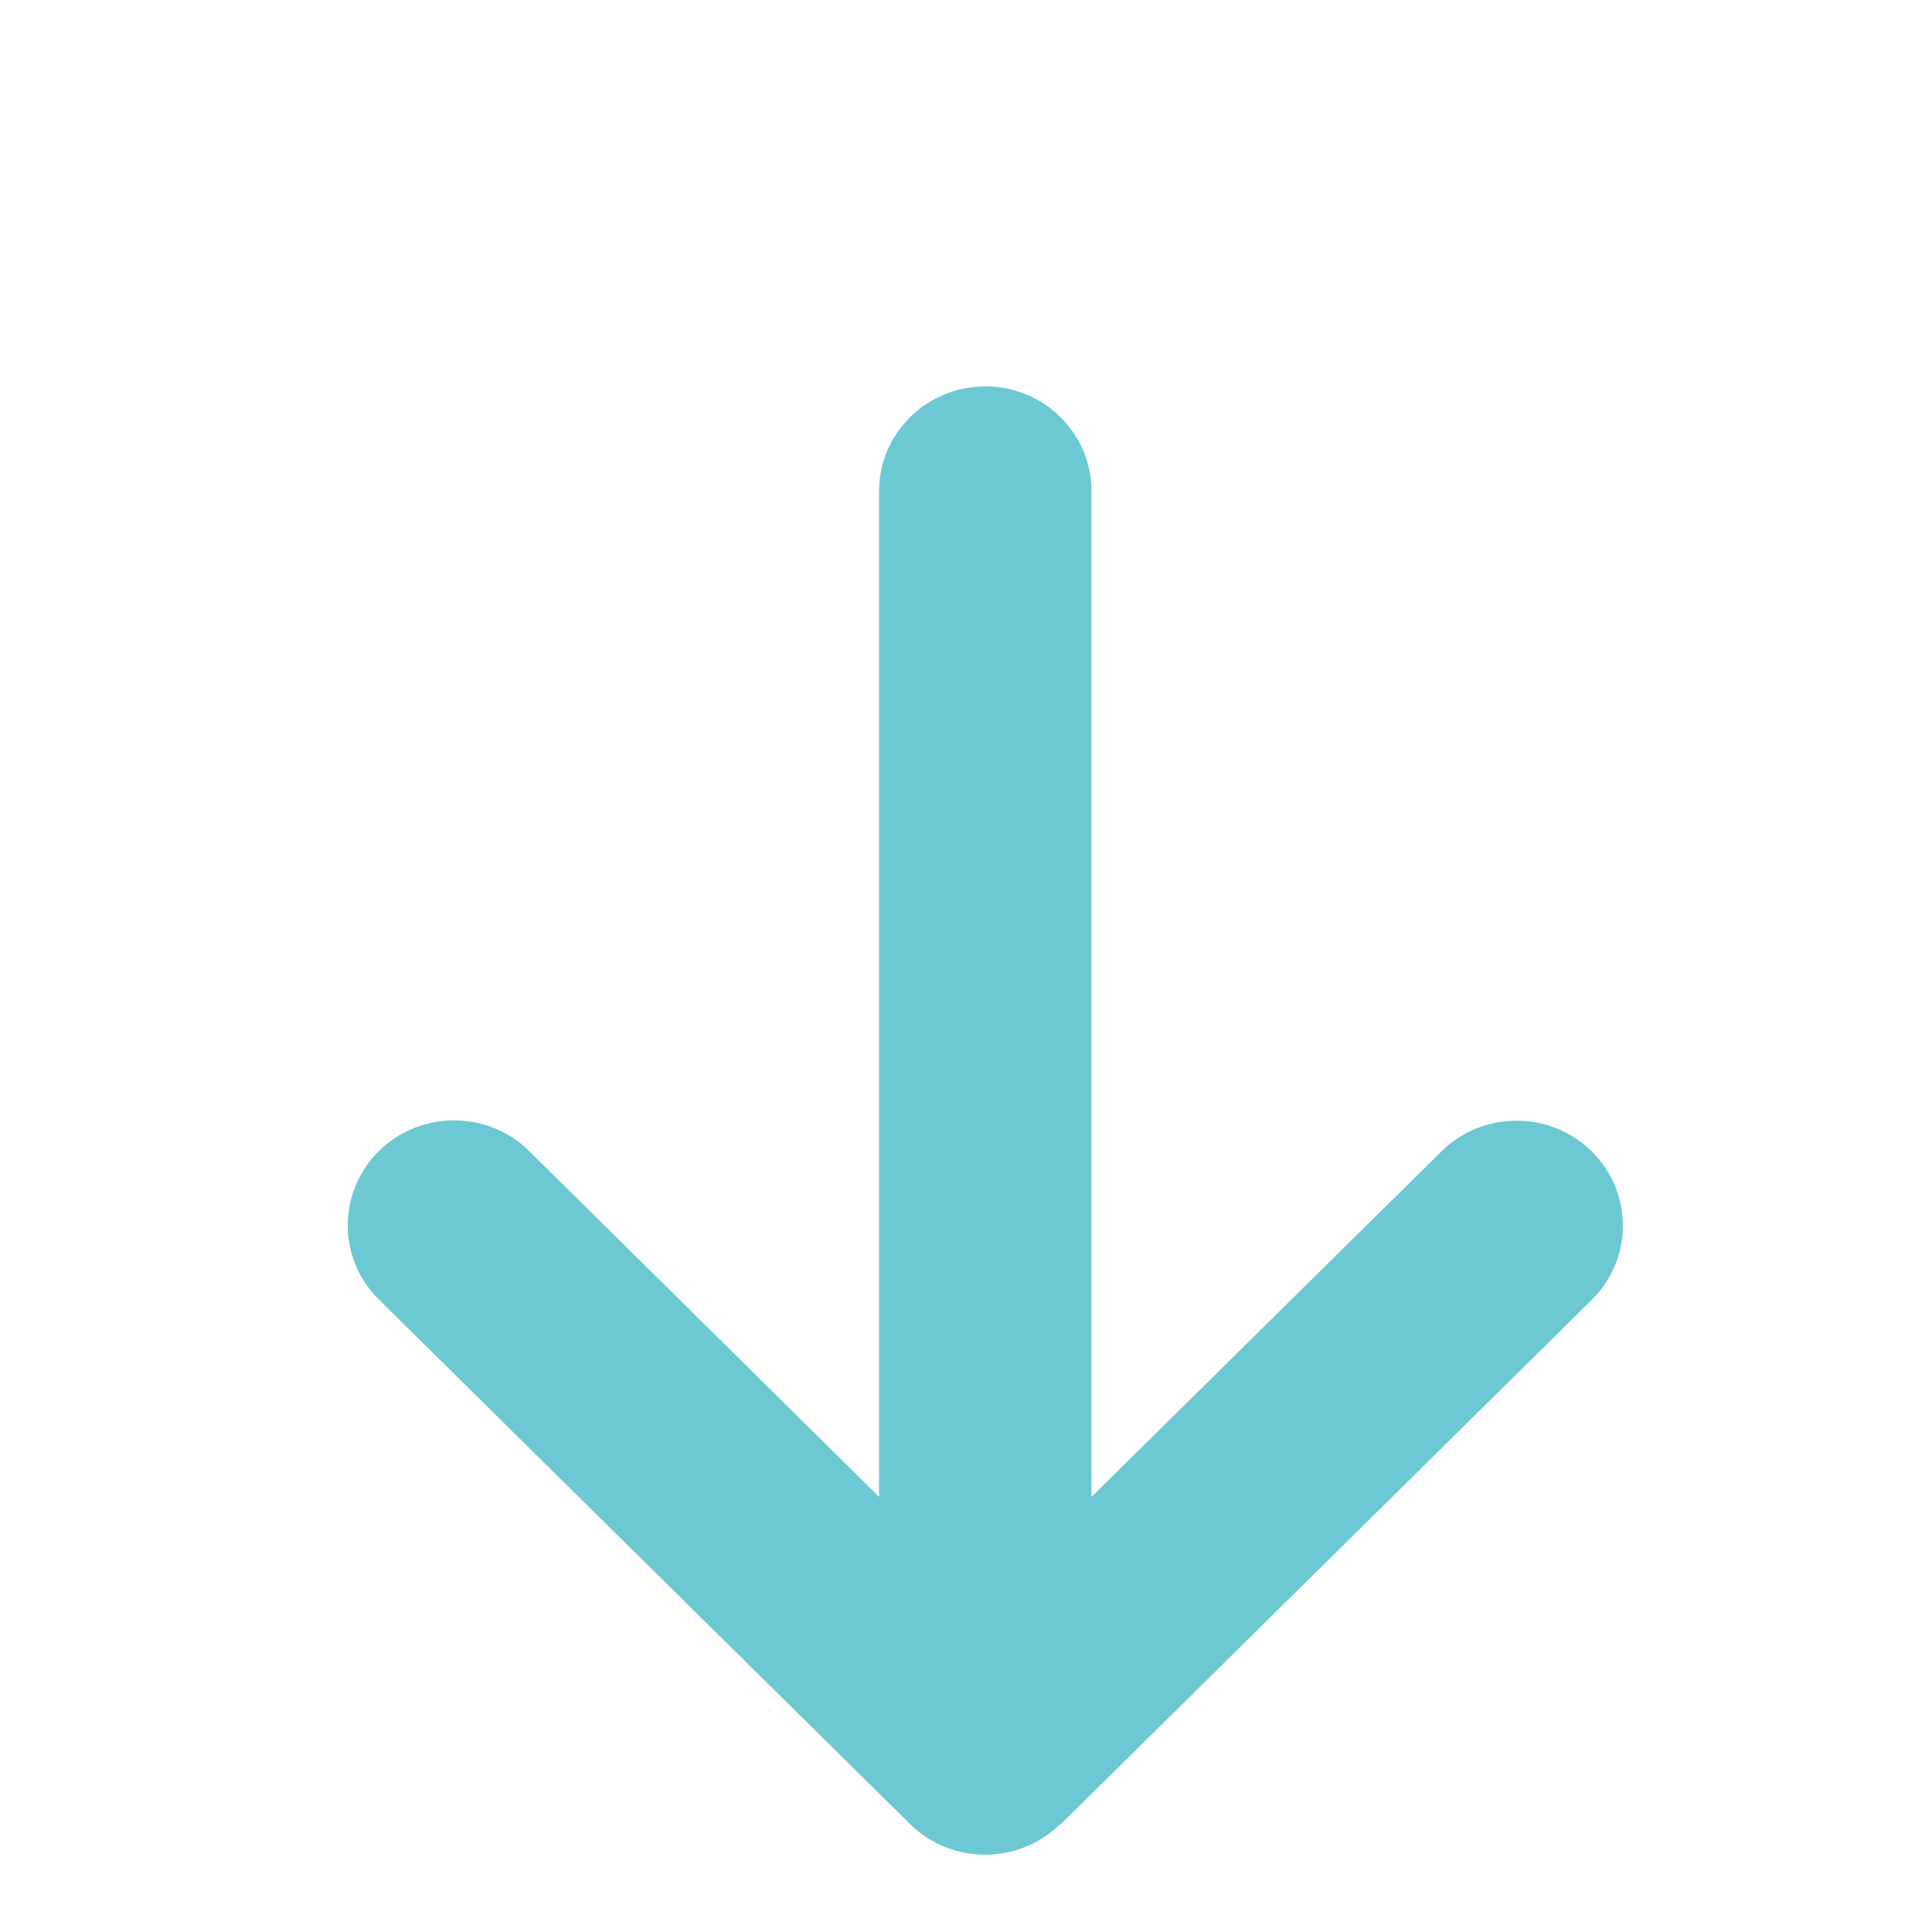 <svg width="30" height="30" viewBox="0 0 30 30" fill="none" xmlns="http://www.w3.org/2000/svg">
<path d="M16.465 28.323C15.82 28.959 14.774 28.959 14.13 28.323L5.883 20.179C5.239 19.543 5.239 18.51 5.883 17.874C6.527 17.238 7.574 17.238 8.218 17.874L13.65 23.243V7.628C13.65 6.728 14.388 6 15.3 6C16.212 6 16.949 6.728 16.949 7.628V23.243L22.382 17.879C23.026 17.243 24.072 17.243 24.717 17.879C25.361 18.515 25.361 19.548 24.717 20.184L16.47 28.328L16.465 28.323Z" fill="#6CC9D4"/>
</svg>
